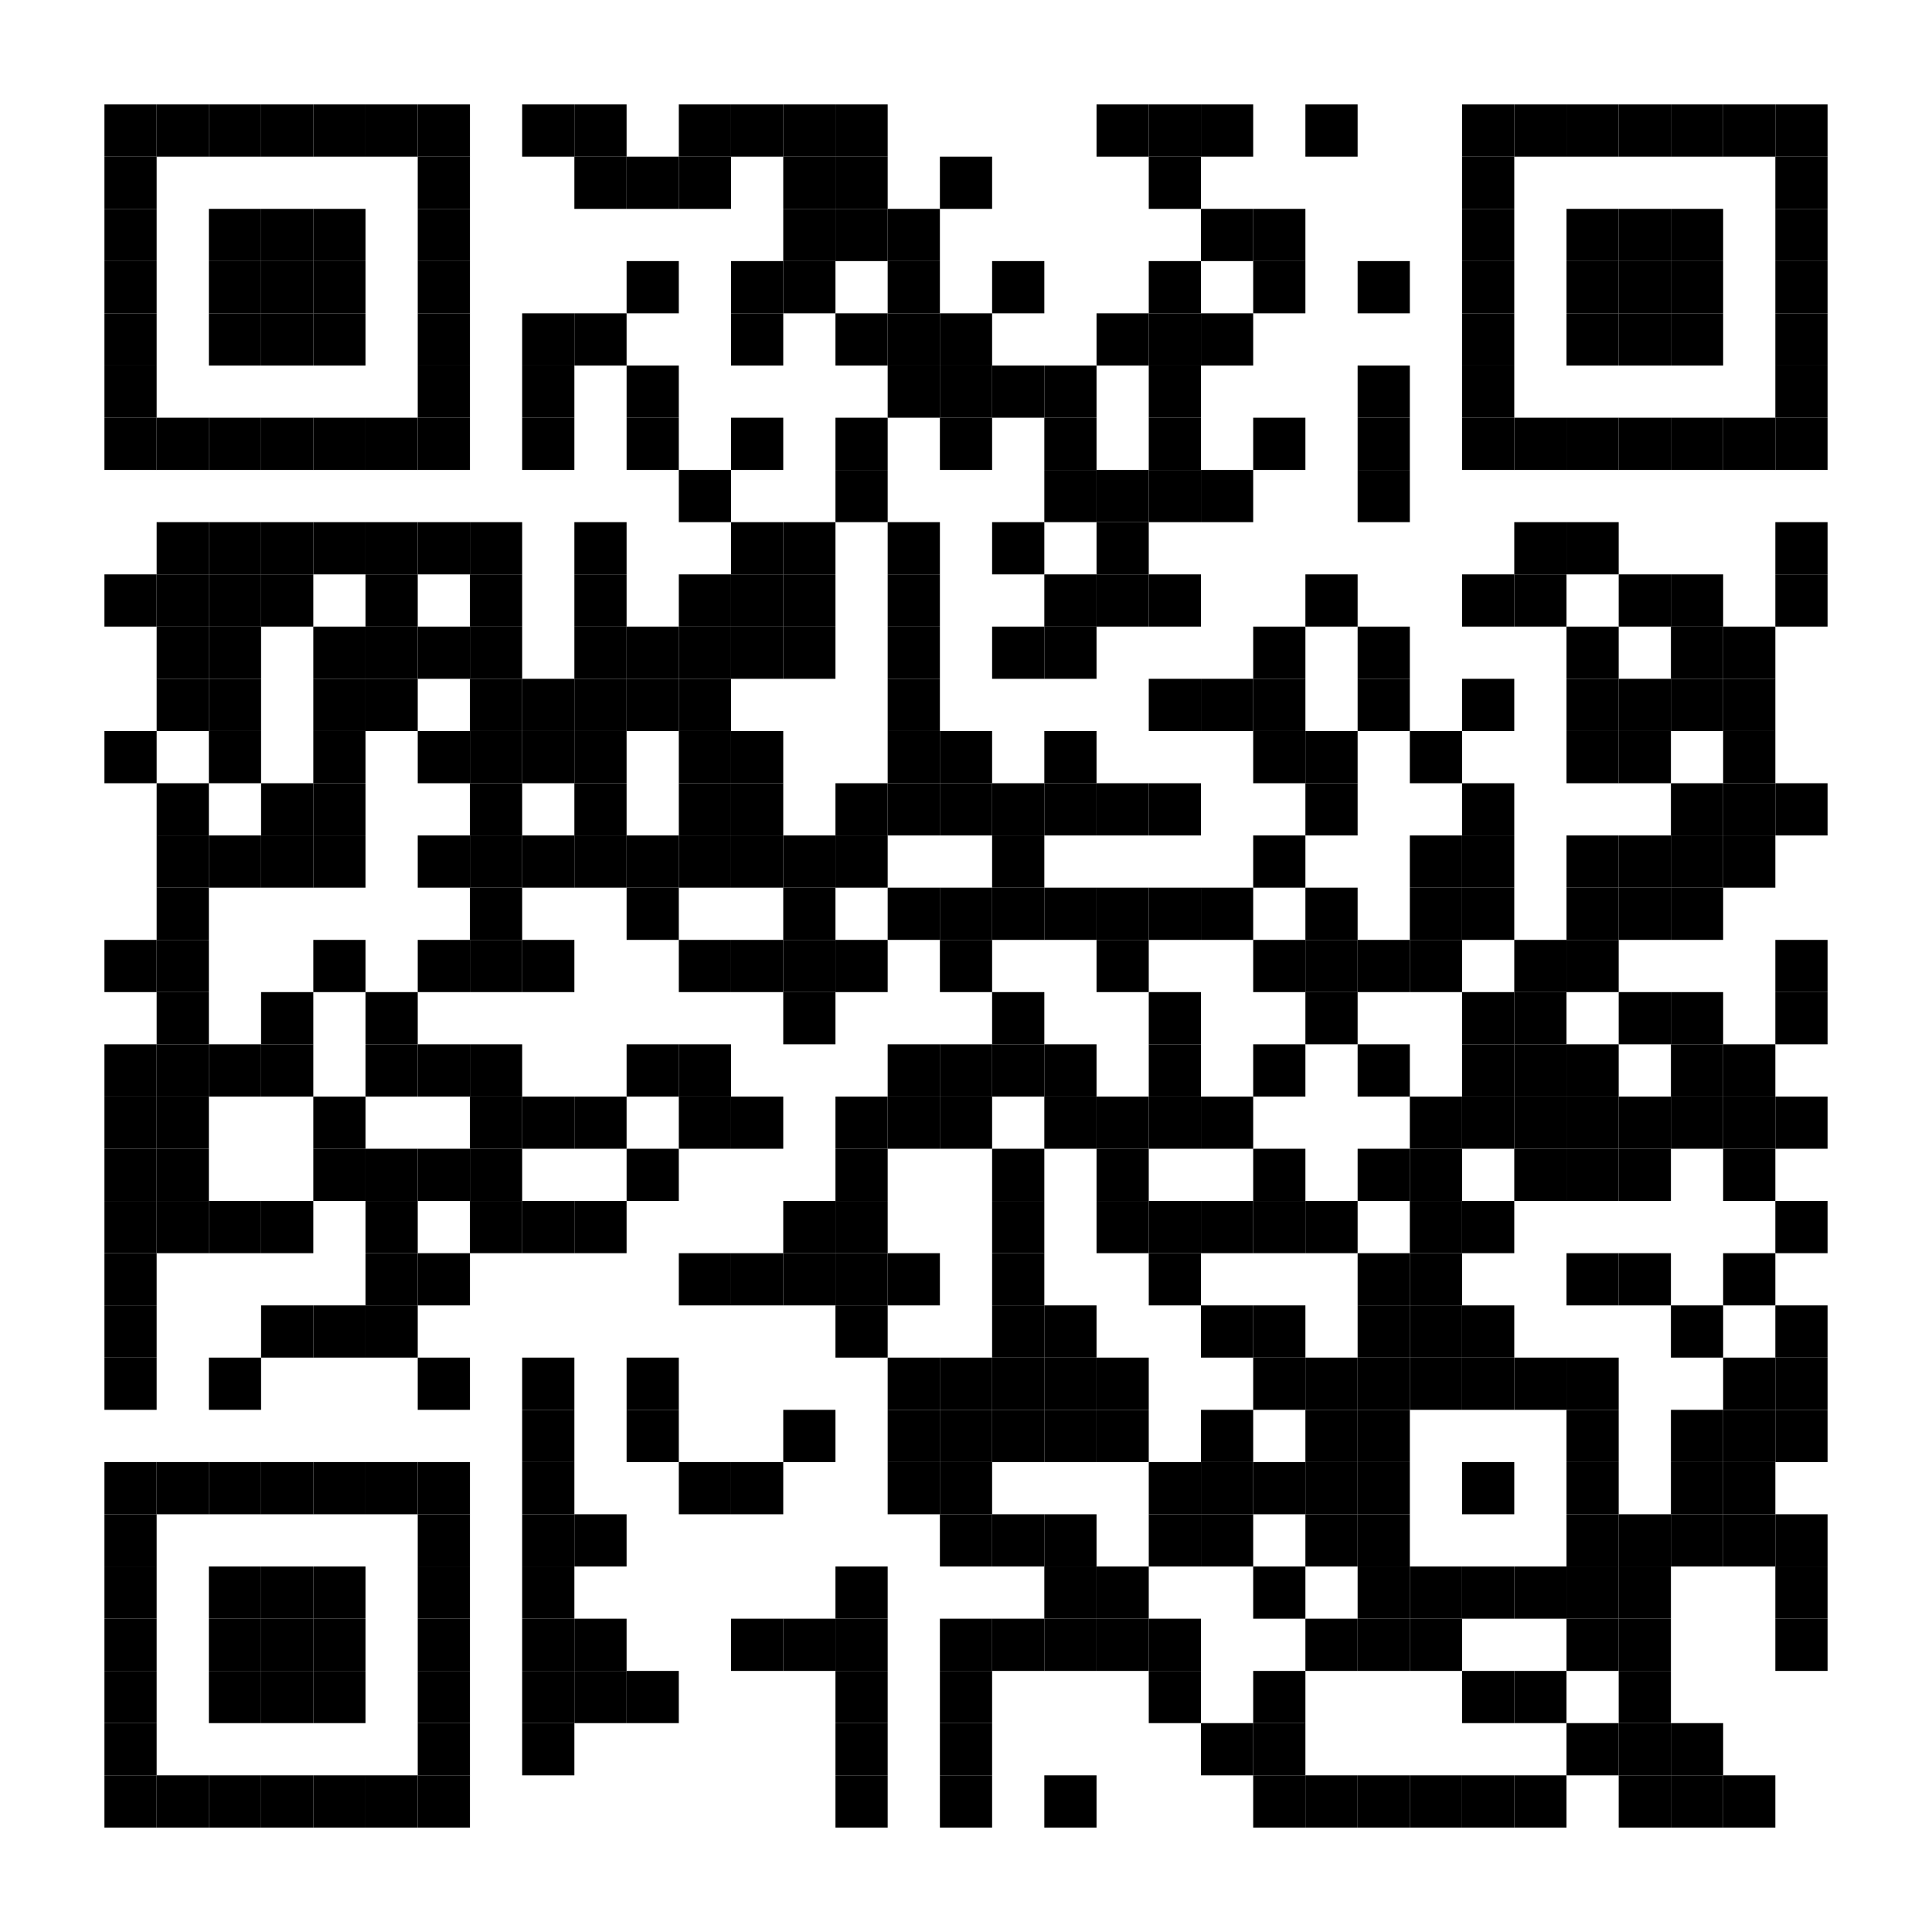 <?xml version="1.0"?>
 <svg xmlns="http://www.w3.org/2000/svg" xml:space="preserve" xmlns:xlink="http://www.w3.org/1999/xlink" width="592" height="592" viewBox="0 0 592 592">
<desc></desc>
<rect width="592" height="592" fill="#ffffff" cx="0" cy="0"></rect>
<defs>
<rect id="p" width="16" height="16"></rect>
<circle id="circle" r="8" stroke-width="0" fill="000000"></circle>
<rect id="hor" width="16" height="4"></rect>
<rect id="ver" width="4" height="16"></rect>
<polygon id="3d1" points="0,0 16,0 0,16" stroke-width="0" fill="000000"></polygon>
<polygon id="3d2" points="0,16 16,0 16,16" stroke-width="0" fill="#808080"></polygon>
</defs>
<g fill="#000000">
<use x="32" y="32" xlink:href="#p"></use>
<use x="48" y="32" xlink:href="#p"></use>
<use x="64" y="32" xlink:href="#p"></use>
<use x="80" y="32" xlink:href="#p"></use>
<use x="96" y="32" xlink:href="#p"></use>
<use x="112" y="32" xlink:href="#p"></use>
<use x="128" y="32" xlink:href="#p"></use>
<use x="160" y="32" xlink:href="#p"></use>
<use x="176" y="32" xlink:href="#p"></use>
<use x="208" y="32" xlink:href="#p"></use>
<use x="224" y="32" xlink:href="#p"></use>
<use x="240" y="32" xlink:href="#p"></use>
<use x="256" y="32" xlink:href="#p"></use>
<use x="336" y="32" xlink:href="#p"></use>
<use x="352" y="32" xlink:href="#p"></use>
<use x="368" y="32" xlink:href="#p"></use>
<use x="400" y="32" xlink:href="#p"></use>
<use x="448" y="32" xlink:href="#p"></use>
<use x="464" y="32" xlink:href="#p"></use>
<use x="480" y="32" xlink:href="#p"></use>
<use x="496" y="32" xlink:href="#p"></use>
<use x="512" y="32" xlink:href="#p"></use>
<use x="528" y="32" xlink:href="#p"></use>
<use x="544" y="32" xlink:href="#p"></use>
<use x="32" y="48" xlink:href="#p"></use>
<use x="128" y="48" xlink:href="#p"></use>
<use x="176" y="48" xlink:href="#p"></use>
<use x="192" y="48" xlink:href="#p"></use>
<use x="208" y="48" xlink:href="#p"></use>
<use x="240" y="48" xlink:href="#p"></use>
<use x="256" y="48" xlink:href="#p"></use>
<use x="288" y="48" xlink:href="#p"></use>
<use x="352" y="48" xlink:href="#p"></use>
<use x="448" y="48" xlink:href="#p"></use>
<use x="544" y="48" xlink:href="#p"></use>
<use x="32" y="64" xlink:href="#p"></use>
<use x="64" y="64" xlink:href="#p"></use>
<use x="80" y="64" xlink:href="#p"></use>
<use x="96" y="64" xlink:href="#p"></use>
<use x="128" y="64" xlink:href="#p"></use>
<use x="240" y="64" xlink:href="#p"></use>
<use x="256" y="64" xlink:href="#p"></use>
<use x="272" y="64" xlink:href="#p"></use>
<use x="368" y="64" xlink:href="#p"></use>
<use x="384" y="64" xlink:href="#p"></use>
<use x="448" y="64" xlink:href="#p"></use>
<use x="480" y="64" xlink:href="#p"></use>
<use x="496" y="64" xlink:href="#p"></use>
<use x="512" y="64" xlink:href="#p"></use>
<use x="544" y="64" xlink:href="#p"></use>
<use x="32" y="80" xlink:href="#p"></use>
<use x="64" y="80" xlink:href="#p"></use>
<use x="80" y="80" xlink:href="#p"></use>
<use x="96" y="80" xlink:href="#p"></use>
<use x="128" y="80" xlink:href="#p"></use>
<use x="192" y="80" xlink:href="#p"></use>
<use x="224" y="80" xlink:href="#p"></use>
<use x="240" y="80" xlink:href="#p"></use>
<use x="272" y="80" xlink:href="#p"></use>
<use x="304" y="80" xlink:href="#p"></use>
<use x="352" y="80" xlink:href="#p"></use>
<use x="384" y="80" xlink:href="#p"></use>
<use x="416" y="80" xlink:href="#p"></use>
<use x="448" y="80" xlink:href="#p"></use>
<use x="480" y="80" xlink:href="#p"></use>
<use x="496" y="80" xlink:href="#p"></use>
<use x="512" y="80" xlink:href="#p"></use>
<use x="544" y="80" xlink:href="#p"></use>
<use x="32" y="96" xlink:href="#p"></use>
<use x="64" y="96" xlink:href="#p"></use>
<use x="80" y="96" xlink:href="#p"></use>
<use x="96" y="96" xlink:href="#p"></use>
<use x="128" y="96" xlink:href="#p"></use>
<use x="160" y="96" xlink:href="#p"></use>
<use x="176" y="96" xlink:href="#p"></use>
<use x="224" y="96" xlink:href="#p"></use>
<use x="256" y="96" xlink:href="#p"></use>
<use x="272" y="96" xlink:href="#p"></use>
<use x="288" y="96" xlink:href="#p"></use>
<use x="336" y="96" xlink:href="#p"></use>
<use x="352" y="96" xlink:href="#p"></use>
<use x="368" y="96" xlink:href="#p"></use>
<use x="448" y="96" xlink:href="#p"></use>
<use x="480" y="96" xlink:href="#p"></use>
<use x="496" y="96" xlink:href="#p"></use>
<use x="512" y="96" xlink:href="#p"></use>
<use x="544" y="96" xlink:href="#p"></use>
<use x="32" y="112" xlink:href="#p"></use>
<use x="128" y="112" xlink:href="#p"></use>
<use x="160" y="112" xlink:href="#p"></use>
<use x="192" y="112" xlink:href="#p"></use>
<use x="272" y="112" xlink:href="#p"></use>
<use x="288" y="112" xlink:href="#p"></use>
<use x="304" y="112" xlink:href="#p"></use>
<use x="320" y="112" xlink:href="#p"></use>
<use x="352" y="112" xlink:href="#p"></use>
<use x="416" y="112" xlink:href="#p"></use>
<use x="448" y="112" xlink:href="#p"></use>
<use x="544" y="112" xlink:href="#p"></use>
<use x="32" y="128" xlink:href="#p"></use>
<use x="48" y="128" xlink:href="#p"></use>
<use x="64" y="128" xlink:href="#p"></use>
<use x="80" y="128" xlink:href="#p"></use>
<use x="96" y="128" xlink:href="#p"></use>
<use x="112" y="128" xlink:href="#p"></use>
<use x="128" y="128" xlink:href="#p"></use>
<use x="160" y="128" xlink:href="#p"></use>
<use x="192" y="128" xlink:href="#p"></use>
<use x="224" y="128" xlink:href="#p"></use>
<use x="256" y="128" xlink:href="#p"></use>
<use x="288" y="128" xlink:href="#p"></use>
<use x="320" y="128" xlink:href="#p"></use>
<use x="352" y="128" xlink:href="#p"></use>
<use x="384" y="128" xlink:href="#p"></use>
<use x="416" y="128" xlink:href="#p"></use>
<use x="448" y="128" xlink:href="#p"></use>
<use x="464" y="128" xlink:href="#p"></use>
<use x="480" y="128" xlink:href="#p"></use>
<use x="496" y="128" xlink:href="#p"></use>
<use x="512" y="128" xlink:href="#p"></use>
<use x="528" y="128" xlink:href="#p"></use>
<use x="544" y="128" xlink:href="#p"></use>
<use x="208" y="144" xlink:href="#p"></use>
<use x="256" y="144" xlink:href="#p"></use>
<use x="320" y="144" xlink:href="#p"></use>
<use x="336" y="144" xlink:href="#p"></use>
<use x="352" y="144" xlink:href="#p"></use>
<use x="368" y="144" xlink:href="#p"></use>
<use x="416" y="144" xlink:href="#p"></use>
<use x="48" y="160" xlink:href="#p"></use>
<use x="64" y="160" xlink:href="#p"></use>
<use x="80" y="160" xlink:href="#p"></use>
<use x="96" y="160" xlink:href="#p"></use>
<use x="112" y="160" xlink:href="#p"></use>
<use x="128" y="160" xlink:href="#p"></use>
<use x="144" y="160" xlink:href="#p"></use>
<use x="176" y="160" xlink:href="#p"></use>
<use x="224" y="160" xlink:href="#p"></use>
<use x="240" y="160" xlink:href="#p"></use>
<use x="272" y="160" xlink:href="#p"></use>
<use x="304" y="160" xlink:href="#p"></use>
<use x="336" y="160" xlink:href="#p"></use>
<use x="464" y="160" xlink:href="#p"></use>
<use x="480" y="160" xlink:href="#p"></use>
<use x="544" y="160" xlink:href="#p"></use>
<use x="32" y="176" xlink:href="#p"></use>
<use x="48" y="176" xlink:href="#p"></use>
<use x="64" y="176" xlink:href="#p"></use>
<use x="80" y="176" xlink:href="#p"></use>
<use x="112" y="176" xlink:href="#p"></use>
<use x="144" y="176" xlink:href="#p"></use>
<use x="176" y="176" xlink:href="#p"></use>
<use x="208" y="176" xlink:href="#p"></use>
<use x="224" y="176" xlink:href="#p"></use>
<use x="240" y="176" xlink:href="#p"></use>
<use x="272" y="176" xlink:href="#p"></use>
<use x="320" y="176" xlink:href="#p"></use>
<use x="336" y="176" xlink:href="#p"></use>
<use x="352" y="176" xlink:href="#p"></use>
<use x="400" y="176" xlink:href="#p"></use>
<use x="448" y="176" xlink:href="#p"></use>
<use x="464" y="176" xlink:href="#p"></use>
<use x="496" y="176" xlink:href="#p"></use>
<use x="512" y="176" xlink:href="#p"></use>
<use x="544" y="176" xlink:href="#p"></use>
<use x="48" y="192" xlink:href="#p"></use>
<use x="64" y="192" xlink:href="#p"></use>
<use x="96" y="192" xlink:href="#p"></use>
<use x="112" y="192" xlink:href="#p"></use>
<use x="128" y="192" xlink:href="#p"></use>
<use x="144" y="192" xlink:href="#p"></use>
<use x="176" y="192" xlink:href="#p"></use>
<use x="192" y="192" xlink:href="#p"></use>
<use x="208" y="192" xlink:href="#p"></use>
<use x="224" y="192" xlink:href="#p"></use>
<use x="240" y="192" xlink:href="#p"></use>
<use x="272" y="192" xlink:href="#p"></use>
<use x="304" y="192" xlink:href="#p"></use>
<use x="320" y="192" xlink:href="#p"></use>
<use x="384" y="192" xlink:href="#p"></use>
<use x="416" y="192" xlink:href="#p"></use>
<use x="480" y="192" xlink:href="#p"></use>
<use x="512" y="192" xlink:href="#p"></use>
<use x="528" y="192" xlink:href="#p"></use>
<use x="48" y="208" xlink:href="#p"></use>
<use x="64" y="208" xlink:href="#p"></use>
<use x="96" y="208" xlink:href="#p"></use>
<use x="112" y="208" xlink:href="#p"></use>
<use x="144" y="208" xlink:href="#p"></use>
<use x="160" y="208" xlink:href="#p"></use>
<use x="176" y="208" xlink:href="#p"></use>
<use x="192" y="208" xlink:href="#p"></use>
<use x="208" y="208" xlink:href="#p"></use>
<use x="272" y="208" xlink:href="#p"></use>
<use x="352" y="208" xlink:href="#p"></use>
<use x="368" y="208" xlink:href="#p"></use>
<use x="384" y="208" xlink:href="#p"></use>
<use x="416" y="208" xlink:href="#p"></use>
<use x="448" y="208" xlink:href="#p"></use>
<use x="480" y="208" xlink:href="#p"></use>
<use x="496" y="208" xlink:href="#p"></use>
<use x="512" y="208" xlink:href="#p"></use>
<use x="528" y="208" xlink:href="#p"></use>
<use x="32" y="224" xlink:href="#p"></use>
<use x="64" y="224" xlink:href="#p"></use>
<use x="96" y="224" xlink:href="#p"></use>
<use x="128" y="224" xlink:href="#p"></use>
<use x="144" y="224" xlink:href="#p"></use>
<use x="160" y="224" xlink:href="#p"></use>
<use x="176" y="224" xlink:href="#p"></use>
<use x="208" y="224" xlink:href="#p"></use>
<use x="224" y="224" xlink:href="#p"></use>
<use x="272" y="224" xlink:href="#p"></use>
<use x="288" y="224" xlink:href="#p"></use>
<use x="320" y="224" xlink:href="#p"></use>
<use x="384" y="224" xlink:href="#p"></use>
<use x="400" y="224" xlink:href="#p"></use>
<use x="432" y="224" xlink:href="#p"></use>
<use x="480" y="224" xlink:href="#p"></use>
<use x="496" y="224" xlink:href="#p"></use>
<use x="528" y="224" xlink:href="#p"></use>
<use x="48" y="240" xlink:href="#p"></use>
<use x="80" y="240" xlink:href="#p"></use>
<use x="96" y="240" xlink:href="#p"></use>
<use x="144" y="240" xlink:href="#p"></use>
<use x="176" y="240" xlink:href="#p"></use>
<use x="208" y="240" xlink:href="#p"></use>
<use x="224" y="240" xlink:href="#p"></use>
<use x="256" y="240" xlink:href="#p"></use>
<use x="272" y="240" xlink:href="#p"></use>
<use x="288" y="240" xlink:href="#p"></use>
<use x="304" y="240" xlink:href="#p"></use>
<use x="320" y="240" xlink:href="#p"></use>
<use x="336" y="240" xlink:href="#p"></use>
<use x="352" y="240" xlink:href="#p"></use>
<use x="400" y="240" xlink:href="#p"></use>
<use x="448" y="240" xlink:href="#p"></use>
<use x="512" y="240" xlink:href="#p"></use>
<use x="528" y="240" xlink:href="#p"></use>
<use x="544" y="240" xlink:href="#p"></use>
<use x="48" y="256" xlink:href="#p"></use>
<use x="64" y="256" xlink:href="#p"></use>
<use x="80" y="256" xlink:href="#p"></use>
<use x="96" y="256" xlink:href="#p"></use>
<use x="128" y="256" xlink:href="#p"></use>
<use x="144" y="256" xlink:href="#p"></use>
<use x="160" y="256" xlink:href="#p"></use>
<use x="176" y="256" xlink:href="#p"></use>
<use x="192" y="256" xlink:href="#p"></use>
<use x="208" y="256" xlink:href="#p"></use>
<use x="224" y="256" xlink:href="#p"></use>
<use x="240" y="256" xlink:href="#p"></use>
<use x="256" y="256" xlink:href="#p"></use>
<use x="304" y="256" xlink:href="#p"></use>
<use x="384" y="256" xlink:href="#p"></use>
<use x="432" y="256" xlink:href="#p"></use>
<use x="448" y="256" xlink:href="#p"></use>
<use x="480" y="256" xlink:href="#p"></use>
<use x="496" y="256" xlink:href="#p"></use>
<use x="512" y="256" xlink:href="#p"></use>
<use x="528" y="256" xlink:href="#p"></use>
<use x="48" y="272" xlink:href="#p"></use>
<use x="144" y="272" xlink:href="#p"></use>
<use x="192" y="272" xlink:href="#p"></use>
<use x="240" y="272" xlink:href="#p"></use>
<use x="272" y="272" xlink:href="#p"></use>
<use x="288" y="272" xlink:href="#p"></use>
<use x="304" y="272" xlink:href="#p"></use>
<use x="320" y="272" xlink:href="#p"></use>
<use x="336" y="272" xlink:href="#p"></use>
<use x="352" y="272" xlink:href="#p"></use>
<use x="368" y="272" xlink:href="#p"></use>
<use x="400" y="272" xlink:href="#p"></use>
<use x="432" y="272" xlink:href="#p"></use>
<use x="448" y="272" xlink:href="#p"></use>
<use x="480" y="272" xlink:href="#p"></use>
<use x="496" y="272" xlink:href="#p"></use>
<use x="512" y="272" xlink:href="#p"></use>
<use x="32" y="288" xlink:href="#p"></use>
<use x="48" y="288" xlink:href="#p"></use>
<use x="96" y="288" xlink:href="#p"></use>
<use x="128" y="288" xlink:href="#p"></use>
<use x="144" y="288" xlink:href="#p"></use>
<use x="160" y="288" xlink:href="#p"></use>
<use x="208" y="288" xlink:href="#p"></use>
<use x="224" y="288" xlink:href="#p"></use>
<use x="240" y="288" xlink:href="#p"></use>
<use x="256" y="288" xlink:href="#p"></use>
<use x="288" y="288" xlink:href="#p"></use>
<use x="336" y="288" xlink:href="#p"></use>
<use x="384" y="288" xlink:href="#p"></use>
<use x="400" y="288" xlink:href="#p"></use>
<use x="416" y="288" xlink:href="#p"></use>
<use x="432" y="288" xlink:href="#p"></use>
<use x="464" y="288" xlink:href="#p"></use>
<use x="480" y="288" xlink:href="#p"></use>
<use x="544" y="288" xlink:href="#p"></use>
<use x="48" y="304" xlink:href="#p"></use>
<use x="80" y="304" xlink:href="#p"></use>
<use x="112" y="304" xlink:href="#p"></use>
<use x="240" y="304" xlink:href="#p"></use>
<use x="304" y="304" xlink:href="#p"></use>
<use x="352" y="304" xlink:href="#p"></use>
<use x="400" y="304" xlink:href="#p"></use>
<use x="448" y="304" xlink:href="#p"></use>
<use x="464" y="304" xlink:href="#p"></use>
<use x="496" y="304" xlink:href="#p"></use>
<use x="512" y="304" xlink:href="#p"></use>
<use x="544" y="304" xlink:href="#p"></use>
<use x="32" y="320" xlink:href="#p"></use>
<use x="48" y="320" xlink:href="#p"></use>
<use x="64" y="320" xlink:href="#p"></use>
<use x="80" y="320" xlink:href="#p"></use>
<use x="112" y="320" xlink:href="#p"></use>
<use x="128" y="320" xlink:href="#p"></use>
<use x="144" y="320" xlink:href="#p"></use>
<use x="192" y="320" xlink:href="#p"></use>
<use x="208" y="320" xlink:href="#p"></use>
<use x="272" y="320" xlink:href="#p"></use>
<use x="288" y="320" xlink:href="#p"></use>
<use x="304" y="320" xlink:href="#p"></use>
<use x="320" y="320" xlink:href="#p"></use>
<use x="352" y="320" xlink:href="#p"></use>
<use x="384" y="320" xlink:href="#p"></use>
<use x="416" y="320" xlink:href="#p"></use>
<use x="448" y="320" xlink:href="#p"></use>
<use x="464" y="320" xlink:href="#p"></use>
<use x="480" y="320" xlink:href="#p"></use>
<use x="512" y="320" xlink:href="#p"></use>
<use x="528" y="320" xlink:href="#p"></use>
<use x="32" y="336" xlink:href="#p"></use>
<use x="48" y="336" xlink:href="#p"></use>
<use x="96" y="336" xlink:href="#p"></use>
<use x="144" y="336" xlink:href="#p"></use>
<use x="160" y="336" xlink:href="#p"></use>
<use x="176" y="336" xlink:href="#p"></use>
<use x="208" y="336" xlink:href="#p"></use>
<use x="224" y="336" xlink:href="#p"></use>
<use x="256" y="336" xlink:href="#p"></use>
<use x="272" y="336" xlink:href="#p"></use>
<use x="288" y="336" xlink:href="#p"></use>
<use x="320" y="336" xlink:href="#p"></use>
<use x="336" y="336" xlink:href="#p"></use>
<use x="352" y="336" xlink:href="#p"></use>
<use x="368" y="336" xlink:href="#p"></use>
<use x="432" y="336" xlink:href="#p"></use>
<use x="448" y="336" xlink:href="#p"></use>
<use x="464" y="336" xlink:href="#p"></use>
<use x="480" y="336" xlink:href="#p"></use>
<use x="496" y="336" xlink:href="#p"></use>
<use x="512" y="336" xlink:href="#p"></use>
<use x="528" y="336" xlink:href="#p"></use>
<use x="544" y="336" xlink:href="#p"></use>
<use x="32" y="352" xlink:href="#p"></use>
<use x="48" y="352" xlink:href="#p"></use>
<use x="96" y="352" xlink:href="#p"></use>
<use x="112" y="352" xlink:href="#p"></use>
<use x="128" y="352" xlink:href="#p"></use>
<use x="144" y="352" xlink:href="#p"></use>
<use x="192" y="352" xlink:href="#p"></use>
<use x="256" y="352" xlink:href="#p"></use>
<use x="304" y="352" xlink:href="#p"></use>
<use x="336" y="352" xlink:href="#p"></use>
<use x="384" y="352" xlink:href="#p"></use>
<use x="416" y="352" xlink:href="#p"></use>
<use x="432" y="352" xlink:href="#p"></use>
<use x="464" y="352" xlink:href="#p"></use>
<use x="480" y="352" xlink:href="#p"></use>
<use x="496" y="352" xlink:href="#p"></use>
<use x="528" y="352" xlink:href="#p"></use>
<use x="32" y="368" xlink:href="#p"></use>
<use x="48" y="368" xlink:href="#p"></use>
<use x="64" y="368" xlink:href="#p"></use>
<use x="80" y="368" xlink:href="#p"></use>
<use x="112" y="368" xlink:href="#p"></use>
<use x="144" y="368" xlink:href="#p"></use>
<use x="160" y="368" xlink:href="#p"></use>
<use x="176" y="368" xlink:href="#p"></use>
<use x="240" y="368" xlink:href="#p"></use>
<use x="256" y="368" xlink:href="#p"></use>
<use x="304" y="368" xlink:href="#p"></use>
<use x="336" y="368" xlink:href="#p"></use>
<use x="352" y="368" xlink:href="#p"></use>
<use x="368" y="368" xlink:href="#p"></use>
<use x="384" y="368" xlink:href="#p"></use>
<use x="400" y="368" xlink:href="#p"></use>
<use x="432" y="368" xlink:href="#p"></use>
<use x="448" y="368" xlink:href="#p"></use>
<use x="544" y="368" xlink:href="#p"></use>
<use x="32" y="384" xlink:href="#p"></use>
<use x="112" y="384" xlink:href="#p"></use>
<use x="128" y="384" xlink:href="#p"></use>
<use x="208" y="384" xlink:href="#p"></use>
<use x="224" y="384" xlink:href="#p"></use>
<use x="240" y="384" xlink:href="#p"></use>
<use x="256" y="384" xlink:href="#p"></use>
<use x="272" y="384" xlink:href="#p"></use>
<use x="304" y="384" xlink:href="#p"></use>
<use x="352" y="384" xlink:href="#p"></use>
<use x="416" y="384" xlink:href="#p"></use>
<use x="432" y="384" xlink:href="#p"></use>
<use x="480" y="384" xlink:href="#p"></use>
<use x="496" y="384" xlink:href="#p"></use>
<use x="528" y="384" xlink:href="#p"></use>
<use x="32" y="400" xlink:href="#p"></use>
<use x="80" y="400" xlink:href="#p"></use>
<use x="96" y="400" xlink:href="#p"></use>
<use x="112" y="400" xlink:href="#p"></use>
<use x="256" y="400" xlink:href="#p"></use>
<use x="304" y="400" xlink:href="#p"></use>
<use x="320" y="400" xlink:href="#p"></use>
<use x="368" y="400" xlink:href="#p"></use>
<use x="384" y="400" xlink:href="#p"></use>
<use x="416" y="400" xlink:href="#p"></use>
<use x="432" y="400" xlink:href="#p"></use>
<use x="448" y="400" xlink:href="#p"></use>
<use x="512" y="400" xlink:href="#p"></use>
<use x="544" y="400" xlink:href="#p"></use>
<use x="32" y="416" xlink:href="#p"></use>
<use x="64" y="416" xlink:href="#p"></use>
<use x="128" y="416" xlink:href="#p"></use>
<use x="160" y="416" xlink:href="#p"></use>
<use x="192" y="416" xlink:href="#p"></use>
<use x="272" y="416" xlink:href="#p"></use>
<use x="288" y="416" xlink:href="#p"></use>
<use x="304" y="416" xlink:href="#p"></use>
<use x="320" y="416" xlink:href="#p"></use>
<use x="336" y="416" xlink:href="#p"></use>
<use x="384" y="416" xlink:href="#p"></use>
<use x="400" y="416" xlink:href="#p"></use>
<use x="416" y="416" xlink:href="#p"></use>
<use x="432" y="416" xlink:href="#p"></use>
<use x="448" y="416" xlink:href="#p"></use>
<use x="464" y="416" xlink:href="#p"></use>
<use x="480" y="416" xlink:href="#p"></use>
<use x="528" y="416" xlink:href="#p"></use>
<use x="544" y="416" xlink:href="#p"></use>
<use x="160" y="432" xlink:href="#p"></use>
<use x="192" y="432" xlink:href="#p"></use>
<use x="240" y="432" xlink:href="#p"></use>
<use x="272" y="432" xlink:href="#p"></use>
<use x="288" y="432" xlink:href="#p"></use>
<use x="304" y="432" xlink:href="#p"></use>
<use x="320" y="432" xlink:href="#p"></use>
<use x="336" y="432" xlink:href="#p"></use>
<use x="368" y="432" xlink:href="#p"></use>
<use x="400" y="432" xlink:href="#p"></use>
<use x="416" y="432" xlink:href="#p"></use>
<use x="480" y="432" xlink:href="#p"></use>
<use x="512" y="432" xlink:href="#p"></use>
<use x="528" y="432" xlink:href="#p"></use>
<use x="544" y="432" xlink:href="#p"></use>
<use x="32" y="448" xlink:href="#p"></use>
<use x="48" y="448" xlink:href="#p"></use>
<use x="64" y="448" xlink:href="#p"></use>
<use x="80" y="448" xlink:href="#p"></use>
<use x="96" y="448" xlink:href="#p"></use>
<use x="112" y="448" xlink:href="#p"></use>
<use x="128" y="448" xlink:href="#p"></use>
<use x="160" y="448" xlink:href="#p"></use>
<use x="208" y="448" xlink:href="#p"></use>
<use x="224" y="448" xlink:href="#p"></use>
<use x="272" y="448" xlink:href="#p"></use>
<use x="288" y="448" xlink:href="#p"></use>
<use x="352" y="448" xlink:href="#p"></use>
<use x="368" y="448" xlink:href="#p"></use>
<use x="384" y="448" xlink:href="#p"></use>
<use x="400" y="448" xlink:href="#p"></use>
<use x="416" y="448" xlink:href="#p"></use>
<use x="448" y="448" xlink:href="#p"></use>
<use x="480" y="448" xlink:href="#p"></use>
<use x="512" y="448" xlink:href="#p"></use>
<use x="528" y="448" xlink:href="#p"></use>
<use x="32" y="464" xlink:href="#p"></use>
<use x="128" y="464" xlink:href="#p"></use>
<use x="160" y="464" xlink:href="#p"></use>
<use x="176" y="464" xlink:href="#p"></use>
<use x="288" y="464" xlink:href="#p"></use>
<use x="304" y="464" xlink:href="#p"></use>
<use x="320" y="464" xlink:href="#p"></use>
<use x="352" y="464" xlink:href="#p"></use>
<use x="368" y="464" xlink:href="#p"></use>
<use x="400" y="464" xlink:href="#p"></use>
<use x="416" y="464" xlink:href="#p"></use>
<use x="480" y="464" xlink:href="#p"></use>
<use x="496" y="464" xlink:href="#p"></use>
<use x="512" y="464" xlink:href="#p"></use>
<use x="528" y="464" xlink:href="#p"></use>
<use x="544" y="464" xlink:href="#p"></use>
<use x="32" y="480" xlink:href="#p"></use>
<use x="64" y="480" xlink:href="#p"></use>
<use x="80" y="480" xlink:href="#p"></use>
<use x="96" y="480" xlink:href="#p"></use>
<use x="128" y="480" xlink:href="#p"></use>
<use x="160" y="480" xlink:href="#p"></use>
<use x="256" y="480" xlink:href="#p"></use>
<use x="320" y="480" xlink:href="#p"></use>
<use x="336" y="480" xlink:href="#p"></use>
<use x="384" y="480" xlink:href="#p"></use>
<use x="416" y="480" xlink:href="#p"></use>
<use x="432" y="480" xlink:href="#p"></use>
<use x="448" y="480" xlink:href="#p"></use>
<use x="464" y="480" xlink:href="#p"></use>
<use x="480" y="480" xlink:href="#p"></use>
<use x="496" y="480" xlink:href="#p"></use>
<use x="544" y="480" xlink:href="#p"></use>
<use x="32" y="496" xlink:href="#p"></use>
<use x="64" y="496" xlink:href="#p"></use>
<use x="80" y="496" xlink:href="#p"></use>
<use x="96" y="496" xlink:href="#p"></use>
<use x="128" y="496" xlink:href="#p"></use>
<use x="160" y="496" xlink:href="#p"></use>
<use x="176" y="496" xlink:href="#p"></use>
<use x="224" y="496" xlink:href="#p"></use>
<use x="240" y="496" xlink:href="#p"></use>
<use x="256" y="496" xlink:href="#p"></use>
<use x="288" y="496" xlink:href="#p"></use>
<use x="304" y="496" xlink:href="#p"></use>
<use x="320" y="496" xlink:href="#p"></use>
<use x="336" y="496" xlink:href="#p"></use>
<use x="352" y="496" xlink:href="#p"></use>
<use x="400" y="496" xlink:href="#p"></use>
<use x="416" y="496" xlink:href="#p"></use>
<use x="432" y="496" xlink:href="#p"></use>
<use x="480" y="496" xlink:href="#p"></use>
<use x="496" y="496" xlink:href="#p"></use>
<use x="544" y="496" xlink:href="#p"></use>
<use x="32" y="512" xlink:href="#p"></use>
<use x="64" y="512" xlink:href="#p"></use>
<use x="80" y="512" xlink:href="#p"></use>
<use x="96" y="512" xlink:href="#p"></use>
<use x="128" y="512" xlink:href="#p"></use>
<use x="160" y="512" xlink:href="#p"></use>
<use x="176" y="512" xlink:href="#p"></use>
<use x="192" y="512" xlink:href="#p"></use>
<use x="256" y="512" xlink:href="#p"></use>
<use x="288" y="512" xlink:href="#p"></use>
<use x="352" y="512" xlink:href="#p"></use>
<use x="384" y="512" xlink:href="#p"></use>
<use x="448" y="512" xlink:href="#p"></use>
<use x="464" y="512" xlink:href="#p"></use>
<use x="496" y="512" xlink:href="#p"></use>
<use x="32" y="528" xlink:href="#p"></use>
<use x="128" y="528" xlink:href="#p"></use>
<use x="160" y="528" xlink:href="#p"></use>
<use x="256" y="528" xlink:href="#p"></use>
<use x="288" y="528" xlink:href="#p"></use>
<use x="368" y="528" xlink:href="#p"></use>
<use x="384" y="528" xlink:href="#p"></use>
<use x="480" y="528" xlink:href="#p"></use>
<use x="496" y="528" xlink:href="#p"></use>
<use x="512" y="528" xlink:href="#p"></use>
<use x="32" y="544" xlink:href="#p"></use>
<use x="48" y="544" xlink:href="#p"></use>
<use x="64" y="544" xlink:href="#p"></use>
<use x="80" y="544" xlink:href="#p"></use>
<use x="96" y="544" xlink:href="#p"></use>
<use x="112" y="544" xlink:href="#p"></use>
<use x="128" y="544" xlink:href="#p"></use>
<use x="256" y="544" xlink:href="#p"></use>
<use x="288" y="544" xlink:href="#p"></use>
<use x="320" y="544" xlink:href="#p"></use>
<use x="384" y="544" xlink:href="#p"></use>
<use x="400" y="544" xlink:href="#p"></use>
<use x="416" y="544" xlink:href="#p"></use>
<use x="432" y="544" xlink:href="#p"></use>
<use x="448" y="544" xlink:href="#p"></use>
<use x="464" y="544" xlink:href="#p"></use>
<use x="496" y="544" xlink:href="#p"></use>
<use x="512" y="544" xlink:href="#p"></use>
<use x="528" y="544" xlink:href="#p"></use>
</g>
</svg>